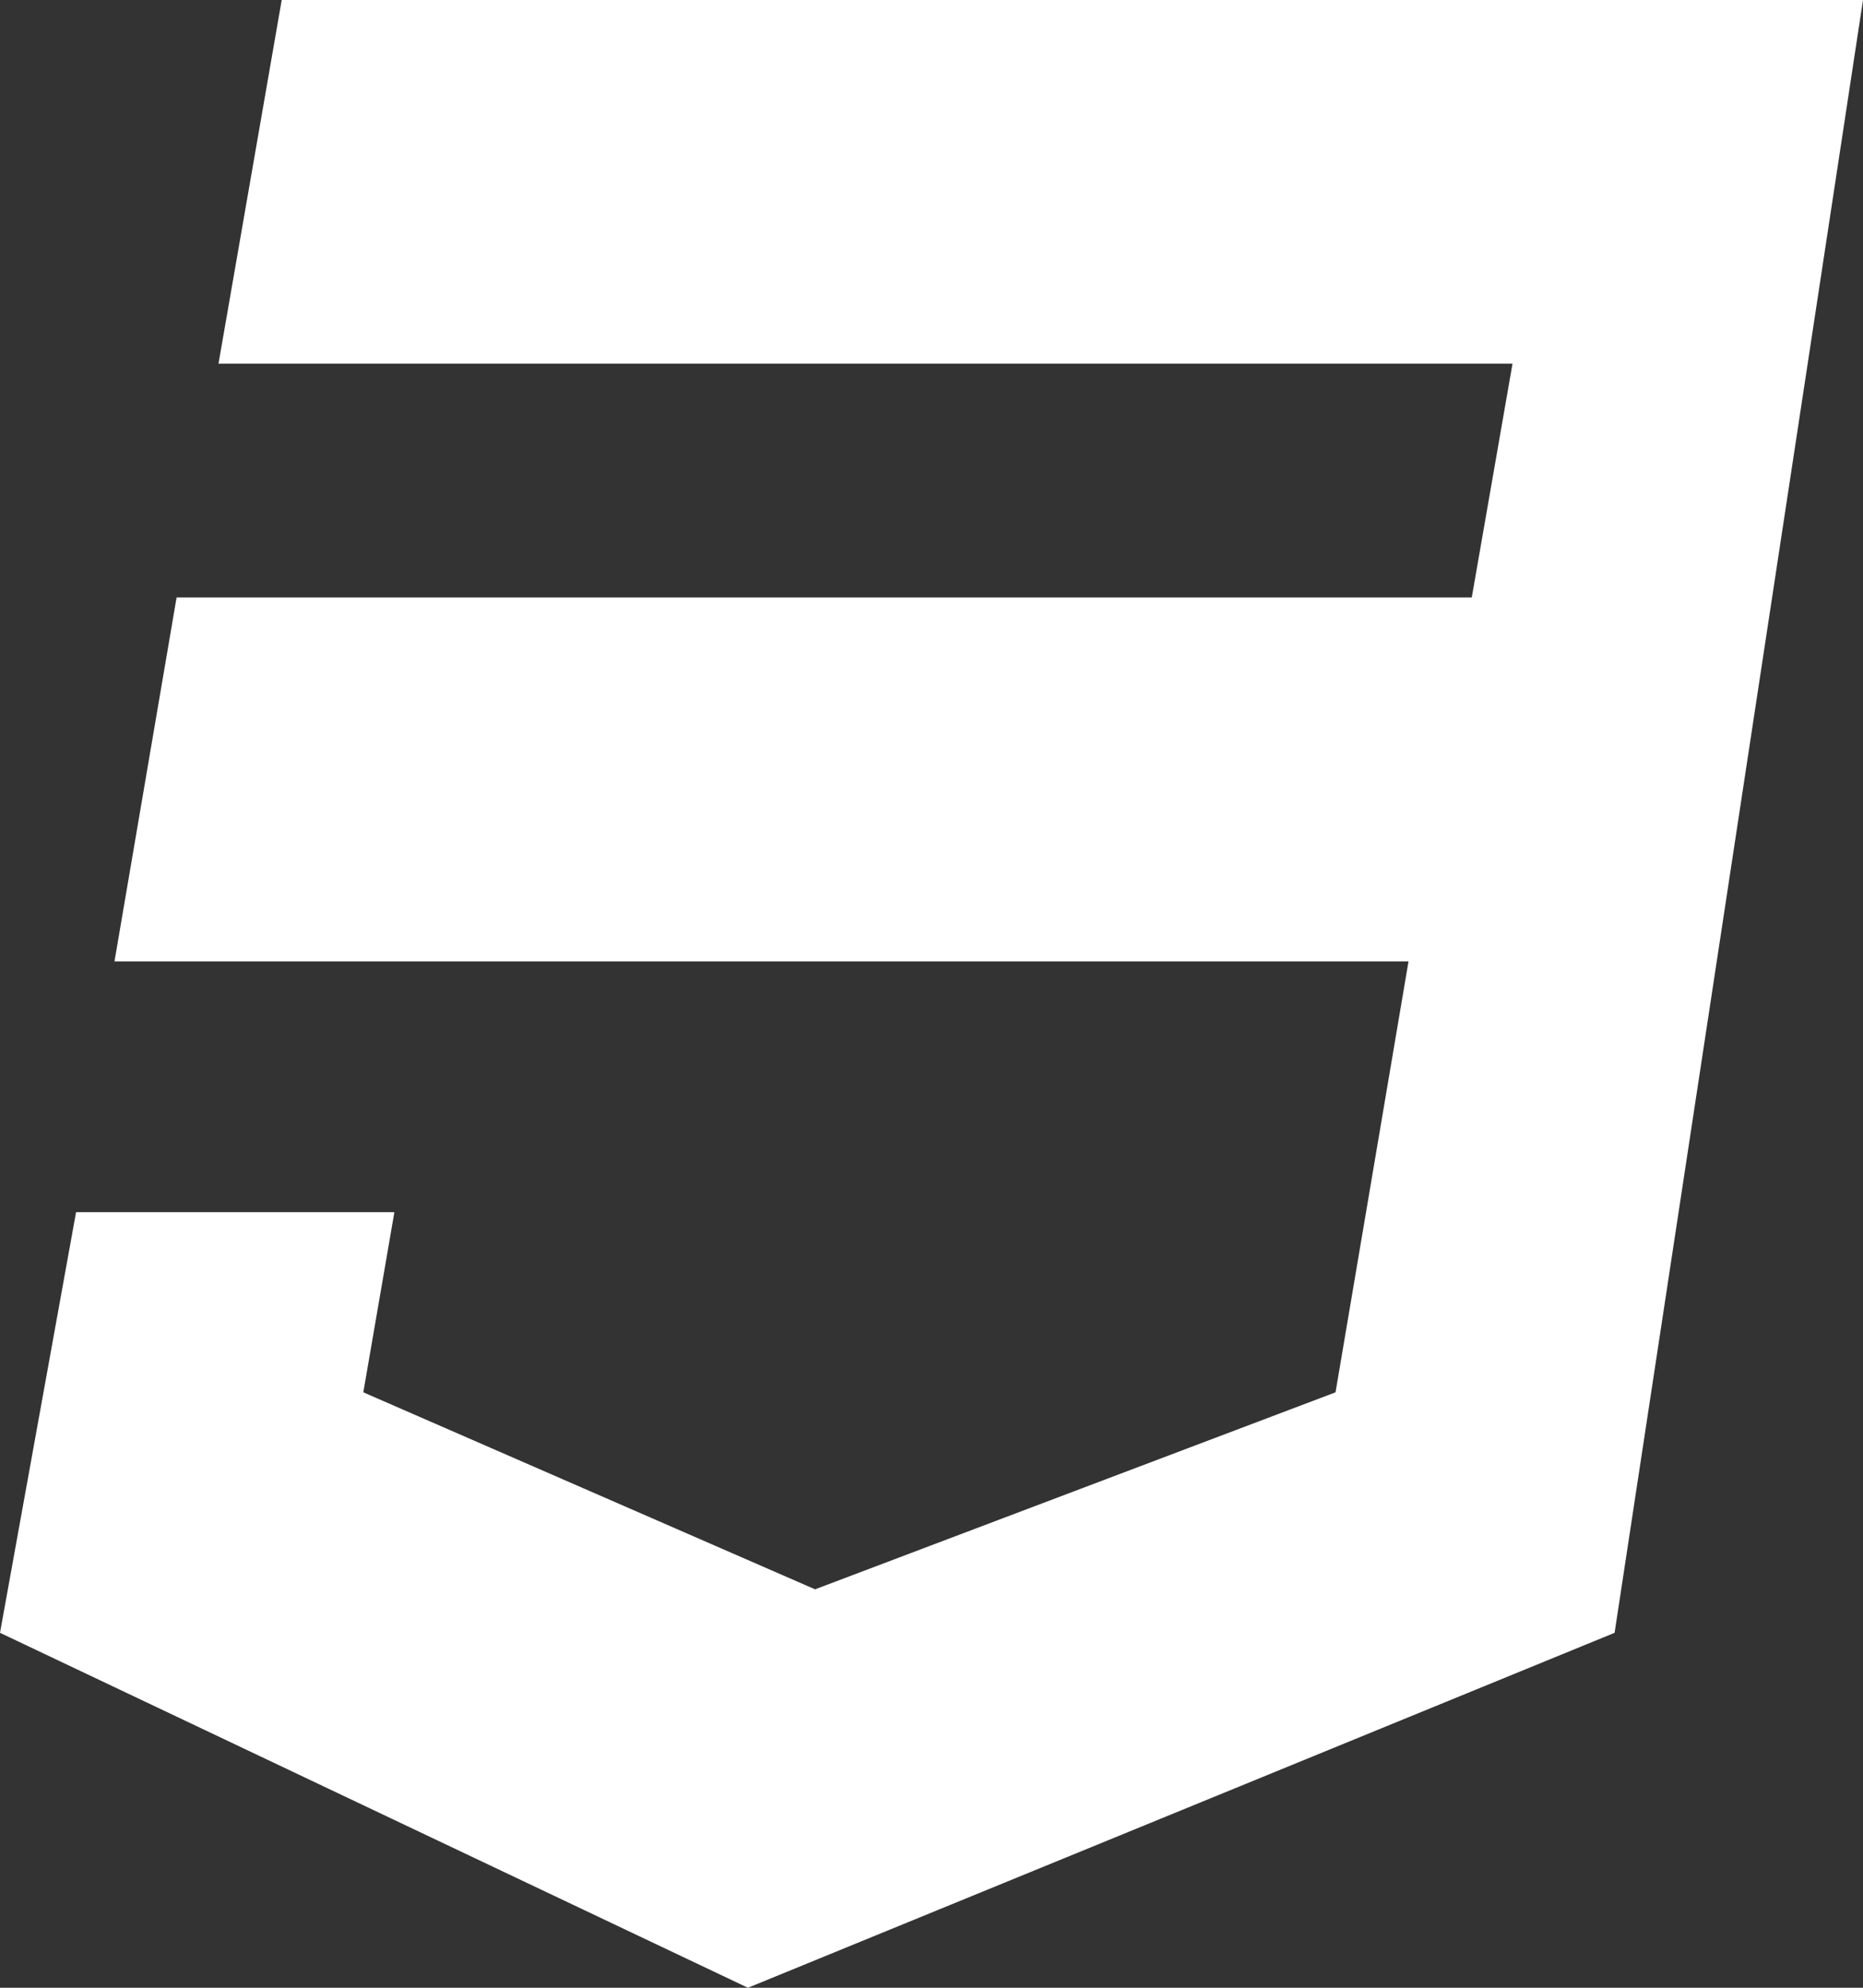 <svg xmlns="http://www.w3.org/2000/svg" width="60.937" height="64.999" viewBox="0 0 60.937 64.999"><rect x="0" y="0" width="60.937" height="64.999" fill="#333333" stroke="none"/><path d="M60.937-60.938,52.812-7.545,24.464,4.062,0-7.545,2.488-21.3H12.9l-1.016,5.891L26.66-8.967l17.024-6.442L46.071-29.5H3.745l2.031-11.9H48.14l1.333-7.646H7.147l2.069-11.9Z" transform="translate(0 60.938)" fill="#fff"/></svg>